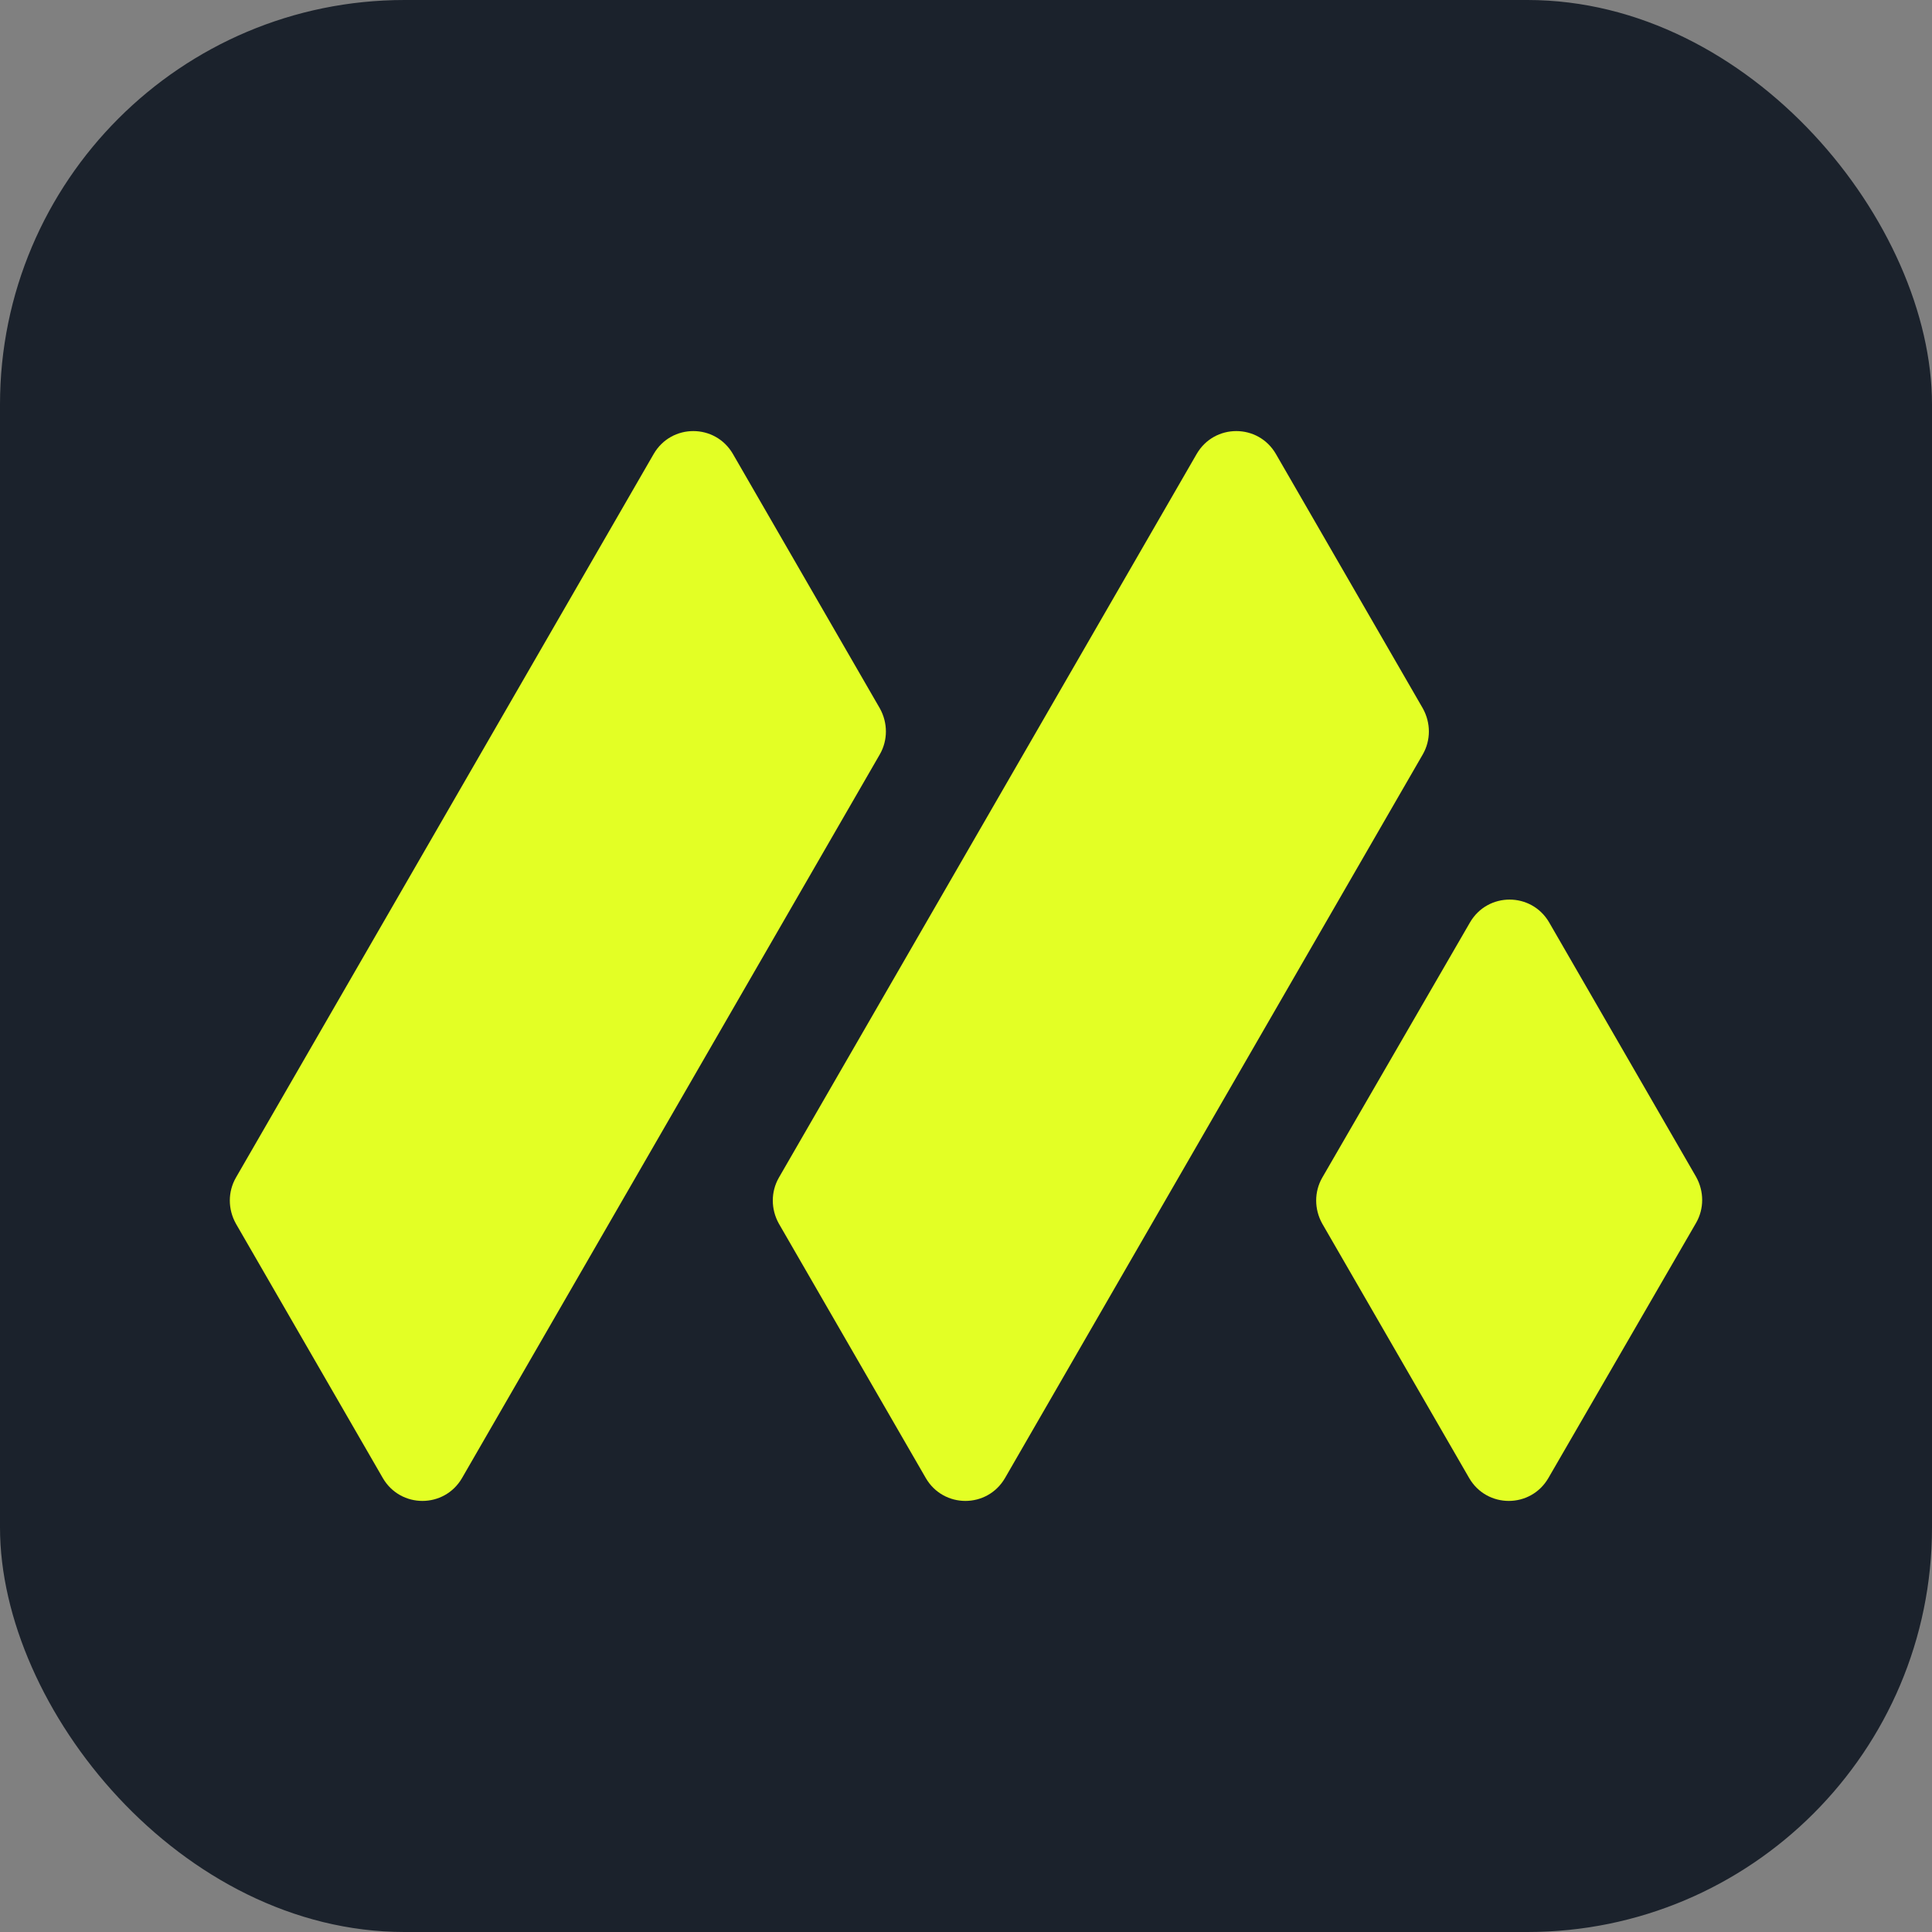 <?xml version="1.0" encoding="UTF-8"?>
<svg id="Layer_2" data-name="Layer 2" xmlns="http://www.w3.org/2000/svg" viewBox="0 0 48 48">
  <rect x="0" y="0" width="48" height="48" fill="#808080" stroke="none"/>
  <defs>
    <style>
      .cls-1 {
        fill: #1b222c;
      }

      .cls-2 {
        fill: #e3ff25;
      }
    </style>
  </defs>
  <g id="Layer_1-2" data-name="Layer 1">
    <rect class="cls-1" width="48" height="48" rx="10.05" ry="10.05"/>
    <g>
      <path class="cls-2" d="M16.24,11.28L5.86,29.26c-.2.35-.2.78,0,1.14l3.65,6.32c.44.76,1.53.76,1.97,0l10.38-17.98c.2-.35.2-.78,0-1.14l-3.65-6.32c-.44-.76-1.53-.76-1.97,0Z"/>
      <path class="cls-2" d="M29.73,11.28l-10.38,17.98c-.2.35-.2.78,0,1.14l3.65,6.32c.44.76,1.53.76,1.97,0l10.38-17.98c.2-.35.2-.78,0-1.14l-3.65-6.32c-.44-.76-1.53-.76-1.97,0Z"/>
      <path class="cls-2" d="M42.14,30.38c.2-.35.2-.78,0-1.14l-3.65-6.32c-.44-.76-1.53-.76-1.97,0l-3.67,6.34c-.2.35-.2.78,0,1.14l3.65,6.32c.44.76,1.53.76,1.97,0l3.67-6.34Z"/>
    </g>
  </g>
</svg>